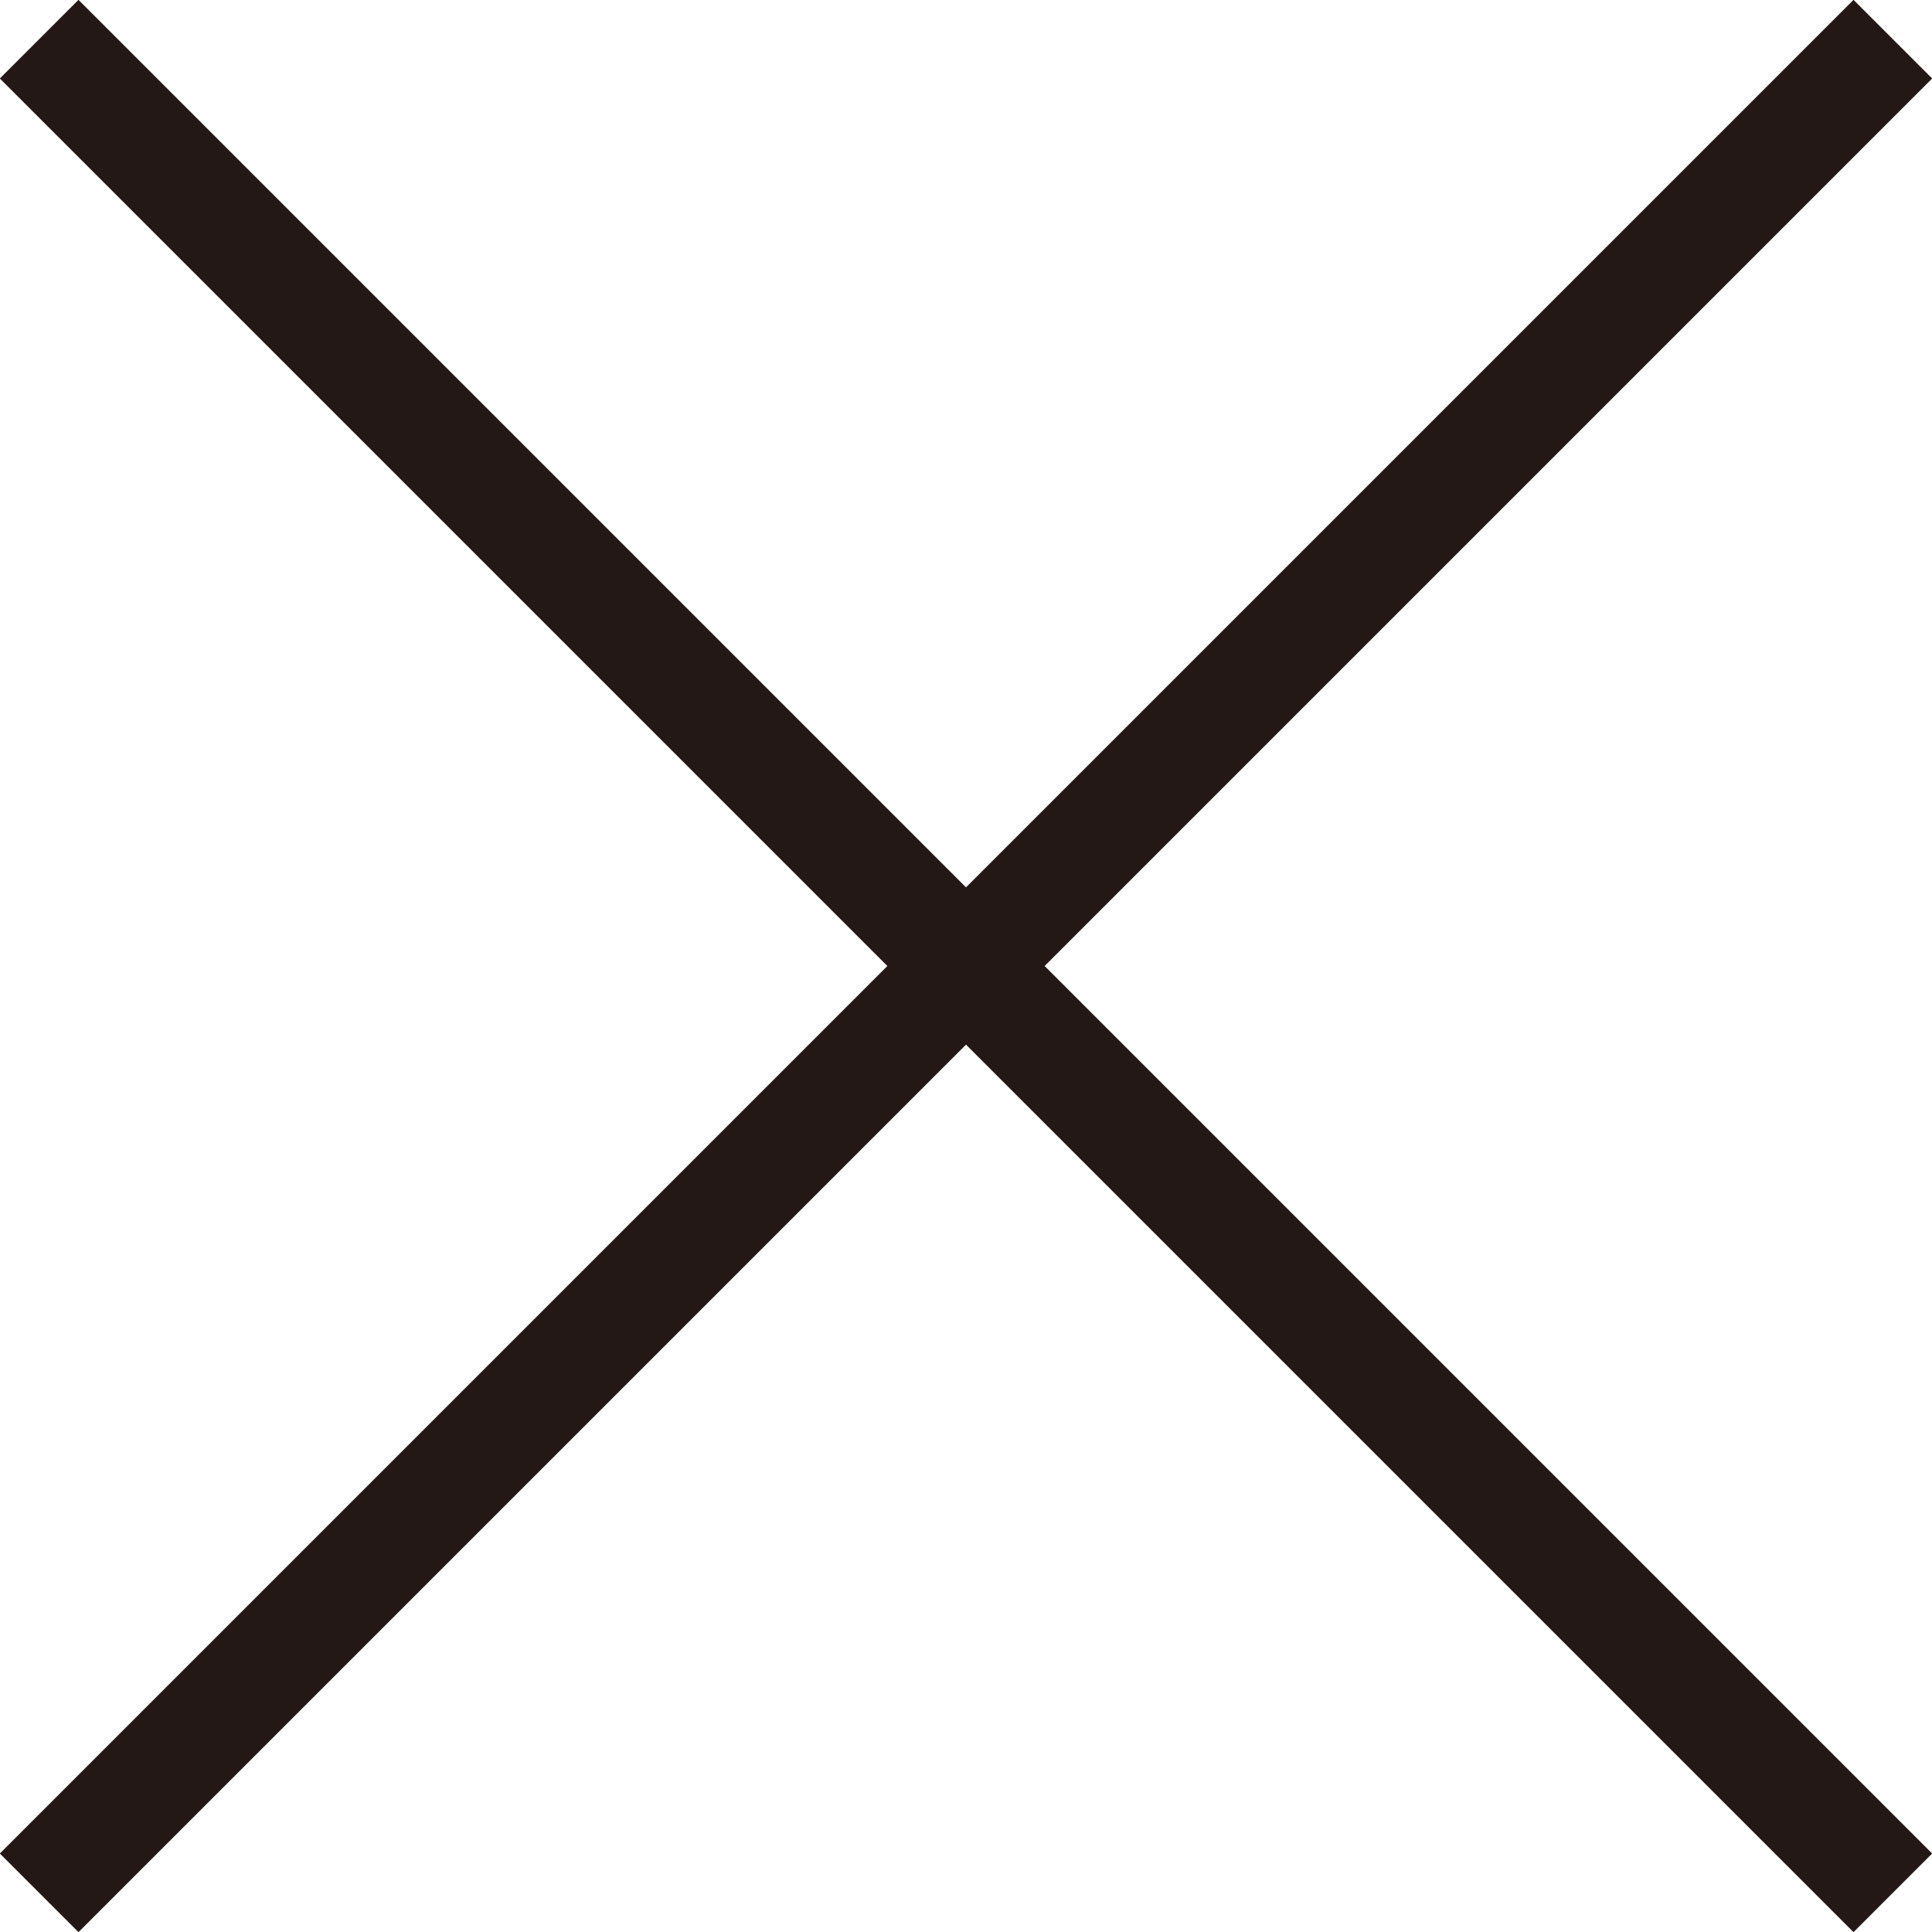 <?xml version="1.0" encoding="UTF-8"?>
<svg id="_レイヤー_1" data-name="レイヤー 1" xmlns="http://www.w3.org/2000/svg" viewBox="0 0 30.58 30.58">
  <defs>
    <style>
      .cls-1 {
        fill: none;
        stroke: #231815;
        stroke-miterlimit: 10;
        stroke-width: 1.76px;
      }
    </style>
  </defs>
  <line class="cls-1" x1=".62" y1=".62" x2="29.96" y2="29.96"/>
  <line class="cls-1" x1=".62" y1="29.96" x2="29.96" y2=".62"/>
</svg>
